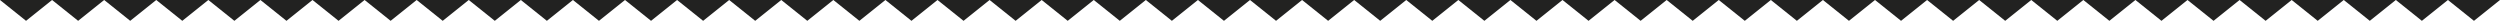 <?xml version="1.0" encoding="UTF-8"?> <svg xmlns="http://www.w3.org/2000/svg" width="1200" height="10" viewBox="0 0 1200 10" fill="none"><g clip-path="url(#clip0_342_5613)"><path d="M25 0H50L37.5 10L25 0Z" fill="#222221"></path><path d="M0 0H25L12.5 10L0 0Z" fill="#222221"></path><path d="M75 0H100L87.5 10L75 0Z" fill="#222221"></path><path d="M50 0H75L62.5 10L50 0Z" fill="#222221"></path><path d="M325 0H350L337.5 10L325 0Z" fill="#222221"></path><path d="M300 0H325L312.5 10L300 0Z" fill="#222221"></path><path d="M375 0H400L387.5 10L375 0Z" fill="#222221"></path><path d="M350 0H375L362.5 10L350 0Z" fill="#222221"></path><path d="M425 0H450L437.5 10L425 0Z" fill="#222221"></path><path d="M400 0H425L412.5 10L400 0Z" fill="#222221"></path><path d="M475 0H500L487.5 10L475 0Z" fill="#222221"></path><path d="M450 0H475L462.5 10L450 0Z" fill="#222221"></path><path d="M525 0H550L537.5 10L525 0Z" fill="#222221"></path><path d="M500 0H525L512.5 10L500 0Z" fill="#222221"></path><path d="M587.5 10L575 0H600L587.5 10Z" fill="#222221"></path><path d="M550 0H575L562.5 10L550 0Z" fill="#222221"></path><path d="M225 0H250L237.5 10L225 0Z" fill="#222221"></path><path d="M200 0H225L212.5 10L200 0Z" fill="#222221"></path><path d="M275 0H300L287.5 10L275 0Z" fill="#222221"></path><path d="M250 0H275L262.5 10L250 0Z" fill="#222221"></path><path d="M125 0H150L137.5 10L125 0Z" fill="#222221"></path><path d="M100 0H125L112.5 10L100 0Z" fill="#222221"></path><path d="M175 0H200L187.5 10L175 0Z" fill="#222221"></path><path d="M150 0H175L162.5 10L150 0Z" fill="#222221"></path><path d="M625 0H650L637.5 10L625 0Z" fill="#222221"></path><path d="M600 0H625L612.5 10L600 0Z" fill="#222221"></path><path d="M675 0H700L687.5 10L675 0Z" fill="#222221"></path><path d="M650 0H675L662.5 10L650 0Z" fill="#222221"></path><path d="M925 0H950L937.5 10L925 0Z" fill="#222221"></path><path d="M900 0H925L912.5 10L900 0Z" fill="#222221"></path><path d="M975 0H1000L987.5 10L975 0Z" fill="#222221"></path><path d="M950 0H975L962.5 10L950 0Z" fill="#222221"></path><path d="M1025 0H1050L1037.5 10L1025 0Z" fill="#222221"></path><path d="M1000 0H1025L1012.5 10L1000 0Z" fill="#222221"></path><path d="M1075 0H1100L1087.5 10L1075 0Z" fill="#222221"></path><path d="M1050 0H1075L1062.5 10L1050 0Z" fill="#222221"></path><path d="M1125 0H1150L1137.5 10L1125 0Z" fill="#222221"></path><path d="M1100 0H1125L1112.5 10L1100 0Z" fill="#222221"></path><path d="M1187.5 10L1175 0H1200L1187.5 10Z" fill="#222221"></path><path d="M1150 0H1175L1162.5 10L1150 0Z" fill="#222221"></path><path d="M825 0H850L837.5 10L825 0Z" fill="#222221"></path><path d="M800 0H825L812.5 10L800 0Z" fill="#222221"></path><path d="M875 0H900L887.5 10L875 0Z" fill="#222221"></path><path d="M850 0H875L862.5 10L850 0Z" fill="#222221"></path><path d="M725 0H750L737.5 10L725 0Z" fill="#222221"></path><path d="M700 0H725L712.5 10L700 0Z" fill="#222221"></path><path d="M775 0H800L787.5 10L775 0Z" fill="#222221"></path><path d="M750 0H775L762.5 10L750 0Z" fill="#222221"></path></g><defs><clipPath id="clip0_342_5613"><rect width="1200" height="10" fill="white"></rect></clipPath></defs></svg> 